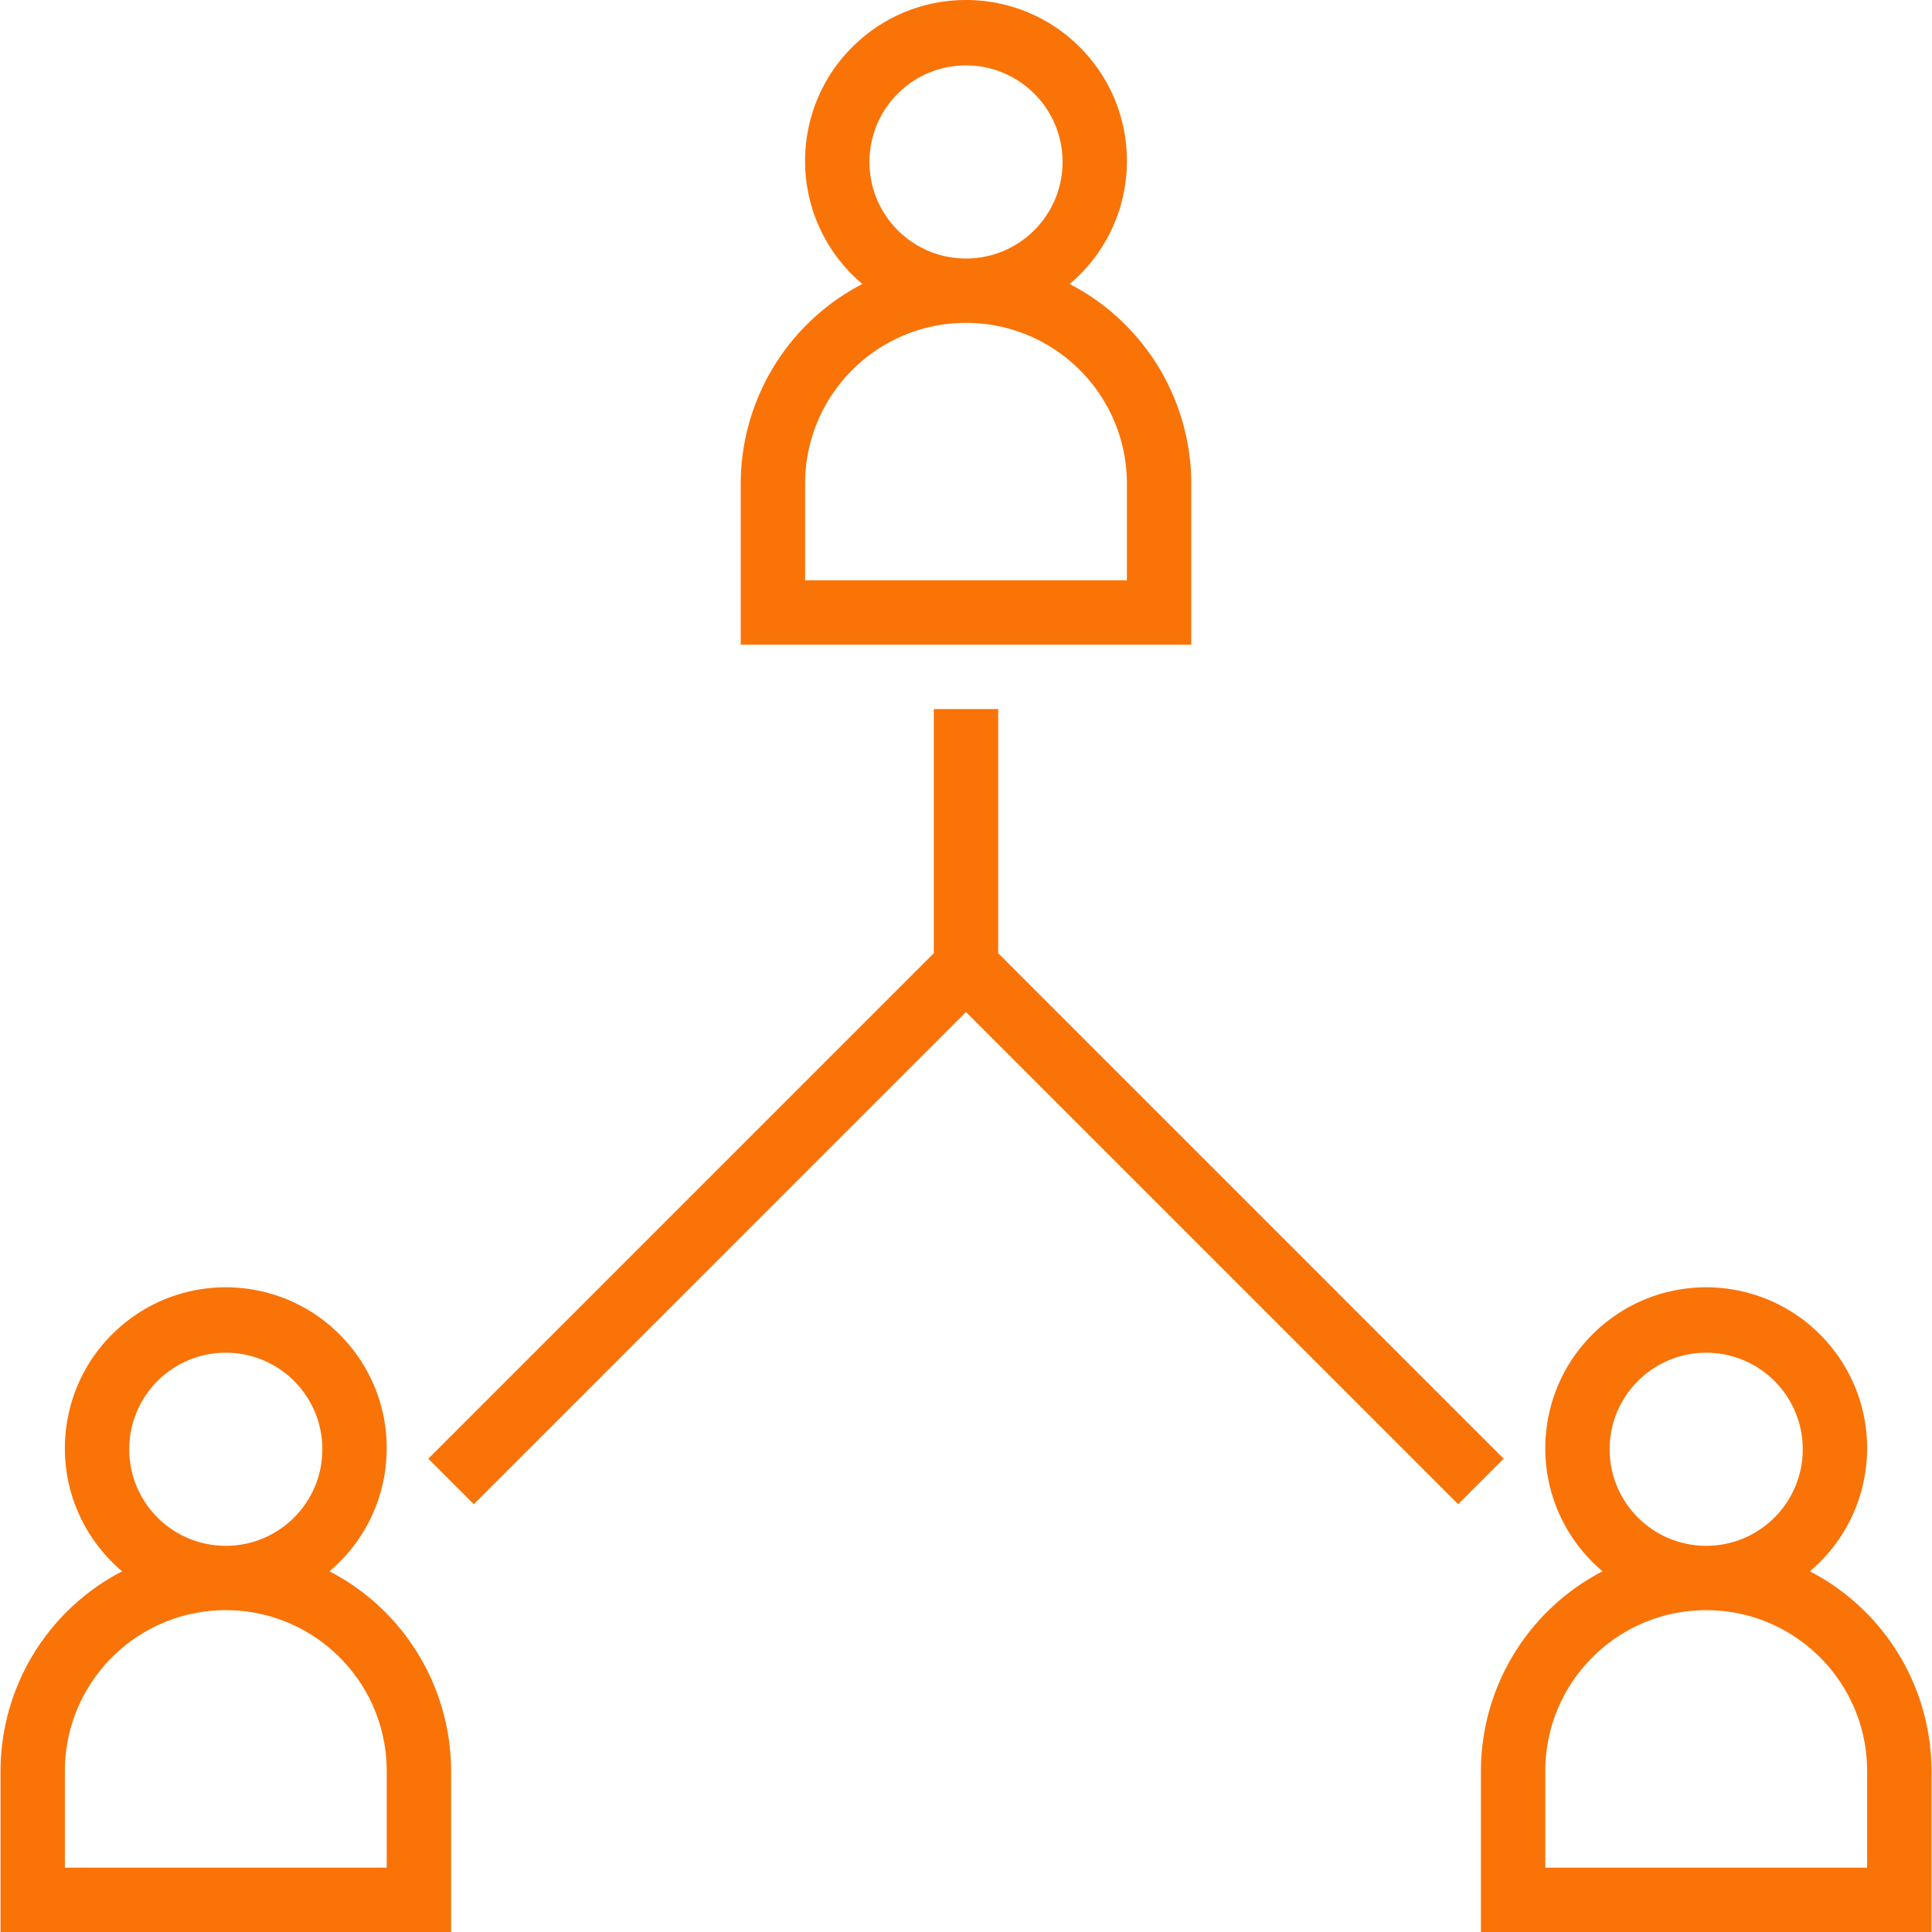 <svg xmlns="http://www.w3.org/2000/svg" version="1.1" xmlns:xlink="http://www.w3.org/1999/xlink" width="512" height="512" x="0" y="0" viewBox="0 0 480.259 480.259" style="enable-background:new 0 0 512 512" xml:space="preserve"><g><path d="M265.898 70.595c16.897-14.231 19.058-39.466 4.826-56.362-14.231-16.897-39.466-19.058-56.362-4.826-16.897 14.231-19.058 39.466-4.826 56.362a39.997 39.997 0 0 0 4.826 4.826 56.001 56.001 0 0 0-30.232 49.664v40h112v-40a56.001 56.001 0 0 0-30.232-49.664zM240.13 16.259c13.255 0 24 10.745 24 24s-10.745 24-24 24-24-10.745-24-24 10.745-24 24-24zm40 128h-80v-24c0-22.091 17.909-40 40-40s40 17.909 40 40v24zM449.898 390.595c16.897-14.231 19.058-39.466 4.826-56.362s-39.466-19.058-56.362-4.826c-16.897 14.231-19.058 39.466-4.826 56.362a39.997 39.997 0 0 0 4.826 4.826 56.001 56.001 0 0 0-30.232 49.664v40h112v-40a56.001 56.001 0 0 0-30.232-49.664zm-25.768-54.336c13.255 0 24 10.745 24 24s-10.745 24-24 24-24-10.745-24-24 10.745-24 24-24zm40 128h-80v-24c0-22.091 17.909-40 40-40s40 17.909 40 40v24zM81.898 390.595c16.897-14.231 19.058-39.466 4.826-56.362-14.231-16.897-39.466-19.058-56.362-4.826-16.897 14.231-19.058 39.466-4.826 56.362a39.997 39.997 0 0 0 4.826 4.826A56 56 0 0 0 .13 440.259v40h112v-40a56.001 56.001 0 0 0-30.232-49.664zM56.13 336.259c13.255 0 24 10.745 24 24s-10.745 24-24 24-24-10.745-24-24 10.745-24 24-24zm40 128h-80v-24c0-22.091 17.909-40 40-40s40 17.909 40 40v24zM248.13 236.947v-60.688h-16v60.688L106.474 362.603l11.312 11.312L240.13 251.571l122.344 122.344 11.312-11.312z" fill="#fa7307" opacity="1" data-original="#000000"></path></g></svg>